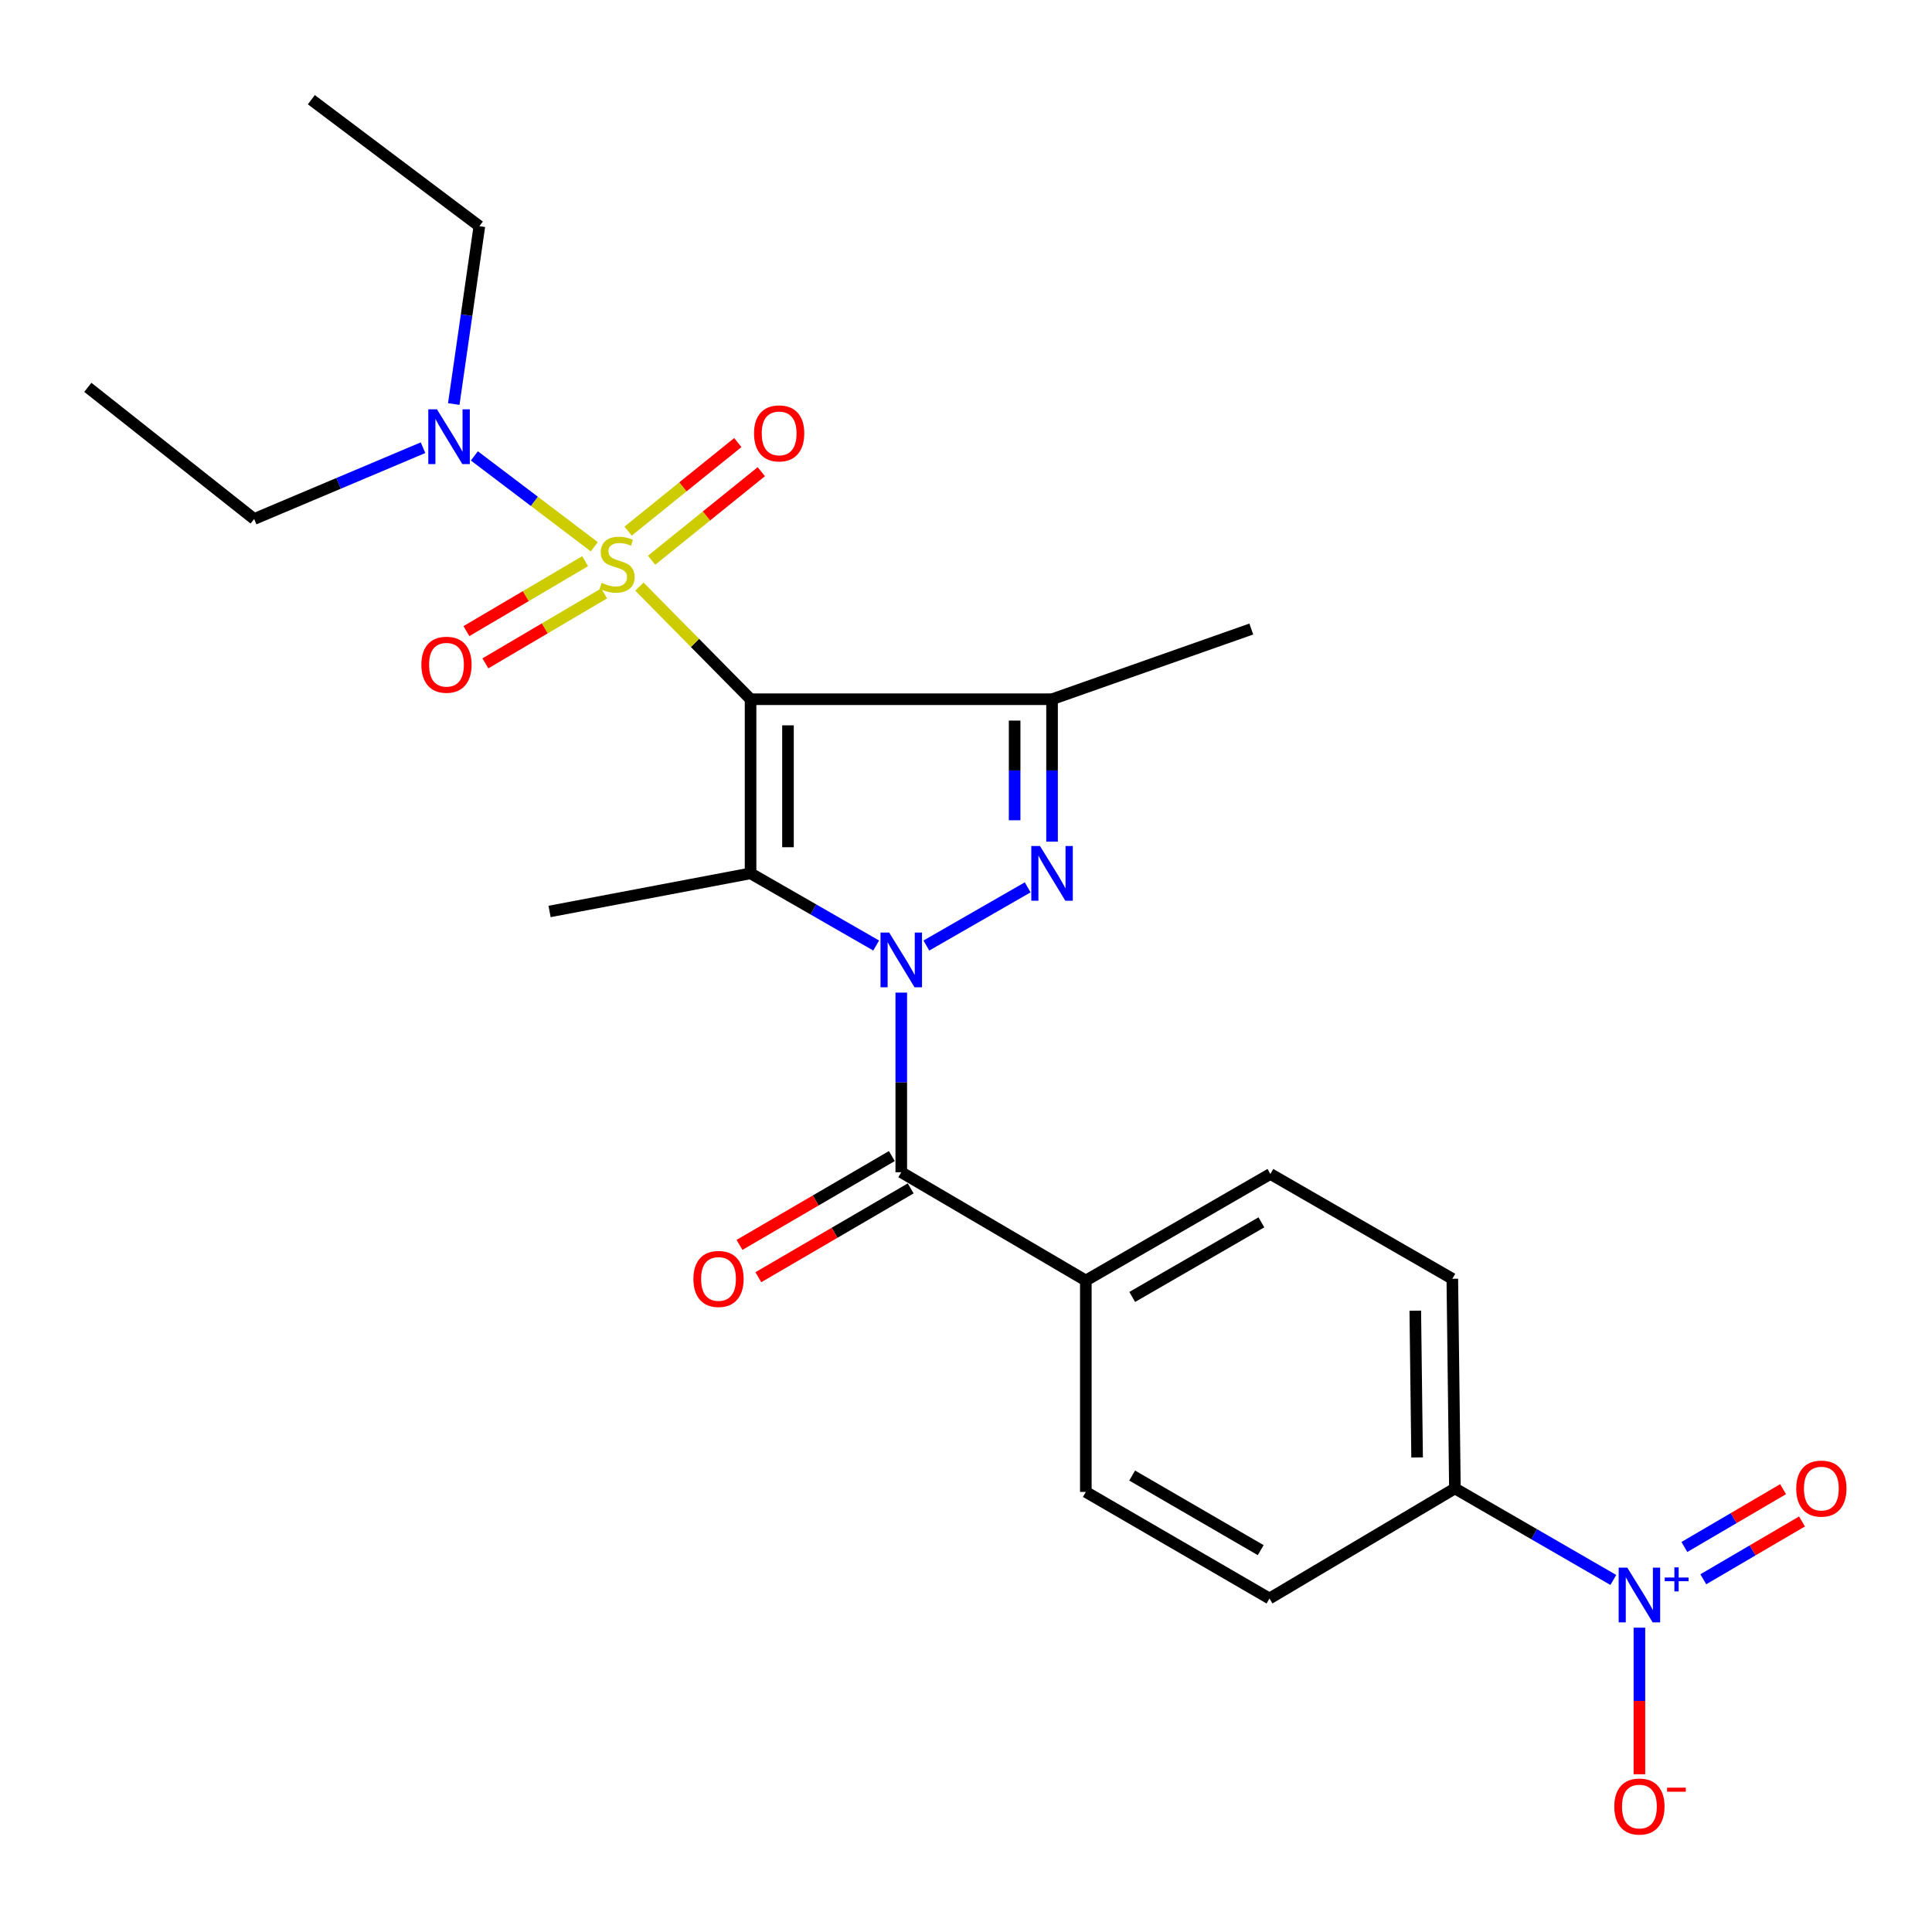 <?xml version='1.0' encoding='iso-8859-1'?>
<svg version='1.1' baseProfile='full'
              xmlns='http://www.w3.org/2000/svg'
                      xmlns:rdkit='http://www.rdkit.org/xml'
                      xmlns:xlink='http://www.w3.org/1999/xlink'
                  xml:space='preserve'
width='1000px' height='1000px' viewBox='0 0 1000 1000'>
<!-- END OF HEADER -->
<rect style='opacity:1.0;fill:#FFFFFF;stroke:none' width='1000' height='1000' x='0' y='0'> </rect>
<path class='bond-1' d='M 388.493,361.915 L 359.726,332.775' style='fill:none;fill-rule:evenodd;stroke:#000000;stroke-width:6px;stroke-linecap:butt;stroke-linejoin:miter;stroke-opacity:1' />
<path class='bond-1' d='M 359.726,332.775 L 330.958,303.636' style='fill:none;fill-rule:evenodd;stroke:#CCCC00;stroke-width:6px;stroke-linecap:butt;stroke-linejoin:miter;stroke-opacity:1' />
<path class='bond-2' d='M 388.493,361.915 L 388.493,452.042' style='fill:none;fill-rule:evenodd;stroke:#000000;stroke-width:6px;stroke-linecap:butt;stroke-linejoin:miter;stroke-opacity:1' />
<path class='bond-2' d='M 407.859,375.434 L 407.859,438.523' style='fill:none;fill-rule:evenodd;stroke:#000000;stroke-width:6px;stroke-linecap:butt;stroke-linejoin:miter;stroke-opacity:1' />
<path class='bond-4' d='M 388.493,361.915 L 544.541,361.915' style='fill:none;fill-rule:evenodd;stroke:#000000;stroke-width:6px;stroke-linecap:butt;stroke-linejoin:miter;stroke-opacity:1' />
<path class='bond-0' d='M 453.506,489.4 L 420.999,470.721' style='fill:none;fill-rule:evenodd;stroke:#0000FF;stroke-width:6px;stroke-linecap:butt;stroke-linejoin:miter;stroke-opacity:1' />
<path class='bond-0' d='M 420.999,470.721 L 388.493,452.042' style='fill:none;fill-rule:evenodd;stroke:#000000;stroke-width:6px;stroke-linecap:butt;stroke-linejoin:miter;stroke-opacity:1' />
<path class='bond-5' d='M 466.495,513.771 L 466.495,560.258' style='fill:none;fill-rule:evenodd;stroke:#0000FF;stroke-width:6px;stroke-linecap:butt;stroke-linejoin:miter;stroke-opacity:1' />
<path class='bond-5' d='M 466.495,560.258 L 466.495,606.745' style='fill:none;fill-rule:evenodd;stroke:#000000;stroke-width:6px;stroke-linecap:butt;stroke-linejoin:miter;stroke-opacity:1' />
<path class='bond-25' d='M 479.485,489.404 L 531.925,459.287' style='fill:none;fill-rule:evenodd;stroke:#0000FF;stroke-width:6px;stroke-linecap:butt;stroke-linejoin:miter;stroke-opacity:1' />
<path class='bond-7' d='M 307.612,283.002 L 276.572,259.483' style='fill:none;fill-rule:evenodd;stroke:#CCCC00;stroke-width:6px;stroke-linecap:butt;stroke-linejoin:miter;stroke-opacity:1' />
<path class='bond-7' d='M 276.572,259.483 L 245.532,235.964' style='fill:none;fill-rule:evenodd;stroke:#0000FF;stroke-width:6px;stroke-linecap:butt;stroke-linejoin:miter;stroke-opacity:1' />
<path class='bond-8' d='M 337.277,289.978 L 365.665,267.06' style='fill:none;fill-rule:evenodd;stroke:#CCCC00;stroke-width:6px;stroke-linecap:butt;stroke-linejoin:miter;stroke-opacity:1' />
<path class='bond-8' d='M 365.665,267.06 L 394.053,244.142' style='fill:none;fill-rule:evenodd;stroke:#FF0000;stroke-width:6px;stroke-linecap:butt;stroke-linejoin:miter;stroke-opacity:1' />
<path class='bond-8' d='M 325.113,274.909 L 353.5,251.991' style='fill:none;fill-rule:evenodd;stroke:#CCCC00;stroke-width:6px;stroke-linecap:butt;stroke-linejoin:miter;stroke-opacity:1' />
<path class='bond-8' d='M 353.5,251.991 L 381.888,229.074' style='fill:none;fill-rule:evenodd;stroke:#FF0000;stroke-width:6px;stroke-linecap:butt;stroke-linejoin:miter;stroke-opacity:1' />
<path class='bond-9' d='M 302.863,290.465 L 272.136,308.566' style='fill:none;fill-rule:evenodd;stroke:#CCCC00;stroke-width:6px;stroke-linecap:butt;stroke-linejoin:miter;stroke-opacity:1' />
<path class='bond-9' d='M 272.136,308.566 L 241.41,326.667' style='fill:none;fill-rule:evenodd;stroke:#FF0000;stroke-width:6px;stroke-linecap:butt;stroke-linejoin:miter;stroke-opacity:1' />
<path class='bond-9' d='M 312.693,307.151 L 281.966,325.252' style='fill:none;fill-rule:evenodd;stroke:#CCCC00;stroke-width:6px;stroke-linecap:butt;stroke-linejoin:miter;stroke-opacity:1' />
<path class='bond-9' d='M 281.966,325.252 L 251.24,343.353' style='fill:none;fill-rule:evenodd;stroke:#FF0000;stroke-width:6px;stroke-linecap:butt;stroke-linejoin:miter;stroke-opacity:1' />
<path class='bond-19' d='M 388.493,452.042 L 284.454,471.774' style='fill:none;fill-rule:evenodd;stroke:#000000;stroke-width:6px;stroke-linecap:butt;stroke-linejoin:miter;stroke-opacity:1' />
<path class='bond-3' d='M 544.541,435.629 L 544.541,398.772' style='fill:none;fill-rule:evenodd;stroke:#0000FF;stroke-width:6px;stroke-linecap:butt;stroke-linejoin:miter;stroke-opacity:1' />
<path class='bond-3' d='M 544.541,398.772 L 544.541,361.915' style='fill:none;fill-rule:evenodd;stroke:#000000;stroke-width:6px;stroke-linecap:butt;stroke-linejoin:miter;stroke-opacity:1' />
<path class='bond-3' d='M 525.174,424.572 L 525.174,398.772' style='fill:none;fill-rule:evenodd;stroke:#0000FF;stroke-width:6px;stroke-linecap:butt;stroke-linejoin:miter;stroke-opacity:1' />
<path class='bond-3' d='M 525.174,398.772 L 525.174,372.972' style='fill:none;fill-rule:evenodd;stroke:#000000;stroke-width:6px;stroke-linecap:butt;stroke-linejoin:miter;stroke-opacity:1' />
<path class='bond-20' d='M 544.541,361.915 L 647.665,325.582' style='fill:none;fill-rule:evenodd;stroke:#000000;stroke-width:6px;stroke-linecap:butt;stroke-linejoin:miter;stroke-opacity:1' />
<path class='bond-11' d='M 466.495,606.745 L 562.024,662.799' style='fill:none;fill-rule:evenodd;stroke:#000000;stroke-width:6px;stroke-linecap:butt;stroke-linejoin:miter;stroke-opacity:1' />
<path class='bond-14' d='M 461.618,598.38 L 422.19,621.368' style='fill:none;fill-rule:evenodd;stroke:#000000;stroke-width:6px;stroke-linecap:butt;stroke-linejoin:miter;stroke-opacity:1' />
<path class='bond-14' d='M 422.19,621.368 L 382.763,644.355' style='fill:none;fill-rule:evenodd;stroke:#FF0000;stroke-width:6px;stroke-linecap:butt;stroke-linejoin:miter;stroke-opacity:1' />
<path class='bond-14' d='M 471.372,615.11 L 431.945,638.098' style='fill:none;fill-rule:evenodd;stroke:#000000;stroke-width:6px;stroke-linecap:butt;stroke-linejoin:miter;stroke-opacity:1' />
<path class='bond-14' d='M 431.945,638.098 L 392.517,661.085' style='fill:none;fill-rule:evenodd;stroke:#FF0000;stroke-width:6px;stroke-linecap:butt;stroke-linejoin:miter;stroke-opacity:1' />
<path class='bond-6' d='M 835.059,817.784 L 794.059,794.097' style='fill:none;fill-rule:evenodd;stroke:#0000FF;stroke-width:6px;stroke-linecap:butt;stroke-linejoin:miter;stroke-opacity:1' />
<path class='bond-6' d='M 794.059,794.097 L 753.06,770.41' style='fill:none;fill-rule:evenodd;stroke:#000000;stroke-width:6px;stroke-linecap:butt;stroke-linejoin:miter;stroke-opacity:1' />
<path class='bond-12' d='M 848.556,842.477 L 848.556,880.412' style='fill:none;fill-rule:evenodd;stroke:#0000FF;stroke-width:6px;stroke-linecap:butt;stroke-linejoin:miter;stroke-opacity:1' />
<path class='bond-12' d='M 848.556,880.412 L 848.556,918.347' style='fill:none;fill-rule:evenodd;stroke:#FF0000;stroke-width:6px;stroke-linecap:butt;stroke-linejoin:miter;stroke-opacity:1' />
<path class='bond-13' d='M 881.624,817.431 L 907.168,802.466' style='fill:none;fill-rule:evenodd;stroke:#0000FF;stroke-width:6px;stroke-linecap:butt;stroke-linejoin:miter;stroke-opacity:1' />
<path class='bond-13' d='M 907.168,802.466 L 932.712,787.502' style='fill:none;fill-rule:evenodd;stroke:#FF0000;stroke-width:6px;stroke-linecap:butt;stroke-linejoin:miter;stroke-opacity:1' />
<path class='bond-13' d='M 871.835,800.722 L 897.379,785.757' style='fill:none;fill-rule:evenodd;stroke:#0000FF;stroke-width:6px;stroke-linecap:butt;stroke-linejoin:miter;stroke-opacity:1' />
<path class='bond-13' d='M 897.379,785.757 L 922.922,770.792' style='fill:none;fill-rule:evenodd;stroke:#FF0000;stroke-width:6px;stroke-linecap:butt;stroke-linejoin:miter;stroke-opacity:1' />
<path class='bond-21' d='M 234.869,209.128 L 241.495,163.1' style='fill:none;fill-rule:evenodd;stroke:#0000FF;stroke-width:6px;stroke-linecap:butt;stroke-linejoin:miter;stroke-opacity:1' />
<path class='bond-21' d='M 241.495,163.1 L 248.121,117.073' style='fill:none;fill-rule:evenodd;stroke:#000000;stroke-width:6px;stroke-linecap:butt;stroke-linejoin:miter;stroke-opacity:1' />
<path class='bond-22' d='M 218.957,231.73 L 175.252,250.182' style='fill:none;fill-rule:evenodd;stroke:#0000FF;stroke-width:6px;stroke-linecap:butt;stroke-linejoin:miter;stroke-opacity:1' />
<path class='bond-22' d='M 175.252,250.182 L 131.548,268.634' style='fill:none;fill-rule:evenodd;stroke:#000000;stroke-width:6px;stroke-linecap:butt;stroke-linejoin:miter;stroke-opacity:1' />
<path class='bond-10' d='M 753.06,770.41 L 751.715,661.895' style='fill:none;fill-rule:evenodd;stroke:#000000;stroke-width:6px;stroke-linecap:butt;stroke-linejoin:miter;stroke-opacity:1' />
<path class='bond-10' d='M 733.493,754.373 L 732.552,678.413' style='fill:none;fill-rule:evenodd;stroke:#000000;stroke-width:6px;stroke-linecap:butt;stroke-linejoin:miter;stroke-opacity:1' />
<path class='bond-26' d='M 753.06,770.41 L 657.079,827.379' style='fill:none;fill-rule:evenodd;stroke:#000000;stroke-width:6px;stroke-linecap:butt;stroke-linejoin:miter;stroke-opacity:1' />
<path class='bond-17' d='M 562.024,662.799 L 562.024,772.218' style='fill:none;fill-rule:evenodd;stroke:#000000;stroke-width:6px;stroke-linecap:butt;stroke-linejoin:miter;stroke-opacity:1' />
<path class='bond-18' d='M 562.024,662.799 L 657.542,607.638' style='fill:none;fill-rule:evenodd;stroke:#000000;stroke-width:6px;stroke-linecap:butt;stroke-linejoin:miter;stroke-opacity:1' />
<path class='bond-18' d='M 586.036,671.296 L 652.899,632.683' style='fill:none;fill-rule:evenodd;stroke:#000000;stroke-width:6px;stroke-linecap:butt;stroke-linejoin:miter;stroke-opacity:1' />
<path class='bond-15' d='M 657.079,827.379 L 562.024,772.218' style='fill:none;fill-rule:evenodd;stroke:#000000;stroke-width:6px;stroke-linecap:butt;stroke-linejoin:miter;stroke-opacity:1' />
<path class='bond-15' d='M 652.541,802.355 L 586.002,763.742' style='fill:none;fill-rule:evenodd;stroke:#000000;stroke-width:6px;stroke-linecap:butt;stroke-linejoin:miter;stroke-opacity:1' />
<path class='bond-16' d='M 751.715,661.895 L 657.542,607.638' style='fill:none;fill-rule:evenodd;stroke:#000000;stroke-width:6px;stroke-linecap:butt;stroke-linejoin:miter;stroke-opacity:1' />
<path class='bond-24' d='M 248.121,117.073 L 161.146,51.605' style='fill:none;fill-rule:evenodd;stroke:#000000;stroke-width:6px;stroke-linecap:butt;stroke-linejoin:miter;stroke-opacity:1' />
<path class='bond-23' d='M 131.548,268.634 L 45.455,200.487' style='fill:none;fill-rule:evenodd;stroke:#000000;stroke-width:6px;stroke-linecap:butt;stroke-linejoin:miter;stroke-opacity:1' />
<path  class='atom-1' d='M 460.235 482.704
L 469.515 497.704
Q 470.435 499.184, 471.915 501.864
Q 473.395 504.544, 473.475 504.704
L 473.475 482.704
L 477.235 482.704
L 477.235 511.024
L 473.355 511.024
L 463.395 494.624
Q 462.235 492.704, 460.995 490.504
Q 459.795 488.304, 459.435 487.624
L 459.435 511.024
L 455.755 511.024
L 455.755 482.704
L 460.235 482.704
' fill='#0000FF'/>
<path  class='atom-2' d='M 311.42 301.669
Q 311.74 301.789, 313.06 302.349
Q 314.38 302.909, 315.82 303.269
Q 317.3 303.589, 318.74 303.589
Q 321.42 303.589, 322.98 302.309
Q 324.54 300.989, 324.54 298.709
Q 324.54 297.149, 323.74 296.189
Q 322.98 295.229, 321.78 294.709
Q 320.58 294.189, 318.58 293.589
Q 316.06 292.829, 314.54 292.109
Q 313.06 291.389, 311.98 289.869
Q 310.94 288.349, 310.94 285.789
Q 310.94 282.229, 313.34 280.029
Q 315.78 277.829, 320.58 277.829
Q 323.86 277.829, 327.58 279.389
L 326.66 282.469
Q 323.26 281.069, 320.7 281.069
Q 317.94 281.069, 316.42 282.229
Q 314.9 283.349, 314.94 285.309
Q 314.94 286.829, 315.7 287.749
Q 316.5 288.669, 317.62 289.189
Q 318.78 289.709, 320.7 290.309
Q 323.26 291.109, 324.78 291.909
Q 326.3 292.709, 327.38 294.349
Q 328.5 295.949, 328.5 298.709
Q 328.5 302.629, 325.86 304.749
Q 323.26 306.829, 318.9 306.829
Q 316.38 306.829, 314.46 306.269
Q 312.58 305.749, 310.34 304.829
L 311.42 301.669
' fill='#CCCC00'/>
<path  class='atom-4' d='M 538.281 437.882
L 547.561 452.882
Q 548.481 454.362, 549.961 457.042
Q 551.441 459.722, 551.521 459.882
L 551.521 437.882
L 555.281 437.882
L 555.281 466.202
L 551.401 466.202
L 541.441 449.802
Q 540.281 447.882, 539.041 445.682
Q 537.841 443.482, 537.481 442.802
L 537.481 466.202
L 533.801 466.202
L 533.801 437.882
L 538.281 437.882
' fill='#0000FF'/>
<path  class='atom-7' d='M 842.296 811.422
L 851.576 826.422
Q 852.496 827.902, 853.976 830.582
Q 855.456 833.262, 855.536 833.422
L 855.536 811.422
L 859.296 811.422
L 859.296 839.742
L 855.416 839.742
L 845.456 823.342
Q 844.296 821.422, 843.056 819.222
Q 841.856 817.022, 841.496 816.342
L 841.496 839.742
L 837.816 839.742
L 837.816 811.422
L 842.296 811.422
' fill='#0000FF'/>
<path  class='atom-7' d='M 861.672 816.527
L 866.662 816.527
L 866.662 811.273
L 868.879 811.273
L 868.879 816.527
L 874.001 816.527
L 874.001 818.428
L 868.879 818.428
L 868.879 823.708
L 866.662 823.708
L 866.662 818.428
L 861.672 818.428
L 861.672 816.527
' fill='#0000FF'/>
<path  class='atom-8' d='M 226.174 211.88
L 235.454 226.88
Q 236.374 228.36, 237.854 231.04
Q 239.334 233.72, 239.414 233.88
L 239.414 211.88
L 243.174 211.88
L 243.174 240.2
L 239.294 240.2
L 229.334 223.8
Q 228.174 221.88, 226.934 219.68
Q 225.734 217.48, 225.374 216.8
L 225.374 240.2
L 221.694 240.2
L 221.694 211.88
L 226.174 211.88
' fill='#0000FF'/>
<path  class='atom-9' d='M 390.286 224.323
Q 390.286 217.523, 393.646 213.723
Q 397.006 209.923, 403.286 209.923
Q 409.566 209.923, 412.926 213.723
Q 416.286 217.523, 416.286 224.323
Q 416.286 231.203, 412.886 235.123
Q 409.486 239.003, 403.286 239.003
Q 397.046 239.003, 393.646 235.123
Q 390.286 231.243, 390.286 224.323
M 403.286 235.803
Q 407.606 235.803, 409.926 232.923
Q 412.286 230.003, 412.286 224.323
Q 412.286 218.763, 409.926 215.963
Q 407.606 213.123, 403.286 213.123
Q 398.966 213.123, 396.606 215.923
Q 394.286 218.723, 394.286 224.323
Q 394.286 230.043, 396.606 232.923
Q 398.966 235.803, 403.286 235.803
' fill='#FF0000'/>
<path  class='atom-10' d='M 218.1 344.059
Q 218.1 337.259, 221.46 333.459
Q 224.82 329.659, 231.1 329.659
Q 237.38 329.659, 240.74 333.459
Q 244.1 337.259, 244.1 344.059
Q 244.1 350.939, 240.7 354.859
Q 237.3 358.739, 231.1 358.739
Q 224.86 358.739, 221.46 354.859
Q 218.1 350.979, 218.1 344.059
M 231.1 355.539
Q 235.42 355.539, 237.74 352.659
Q 240.1 349.739, 240.1 344.059
Q 240.1 338.499, 237.74 335.699
Q 235.42 332.859, 231.1 332.859
Q 226.78 332.859, 224.42 335.659
Q 222.1 338.459, 222.1 344.059
Q 222.1 349.779, 224.42 352.659
Q 226.78 355.539, 231.1 355.539
' fill='#FF0000'/>
<path  class='atom-13' d='M 835.556 935.059
Q 835.556 928.259, 838.916 924.459
Q 842.276 920.659, 848.556 920.659
Q 854.836 920.659, 858.196 924.459
Q 861.556 928.259, 861.556 935.059
Q 861.556 941.939, 858.156 945.859
Q 854.756 949.739, 848.556 949.739
Q 842.316 949.739, 838.916 945.859
Q 835.556 941.979, 835.556 935.059
M 848.556 946.539
Q 852.876 946.539, 855.196 943.659
Q 857.556 940.739, 857.556 935.059
Q 857.556 929.499, 855.196 926.699
Q 852.876 923.859, 848.556 923.859
Q 844.236 923.859, 841.876 926.659
Q 839.556 929.459, 839.556 935.059
Q 839.556 940.779, 841.876 943.659
Q 844.236 946.539, 848.556 946.539
' fill='#FF0000'/>
<path  class='atom-13' d='M 862.876 925.281
L 872.565 925.281
L 872.565 927.393
L 862.876 927.393
L 862.876 925.281
' fill='#FF0000'/>
<path  class='atom-14' d='M 929.729 770.49
Q 929.729 763.69, 933.089 759.89
Q 936.449 756.09, 942.729 756.09
Q 949.009 756.09, 952.369 759.89
Q 955.729 763.69, 955.729 770.49
Q 955.729 777.37, 952.329 781.29
Q 948.929 785.17, 942.729 785.17
Q 936.489 785.17, 933.089 781.29
Q 929.729 777.41, 929.729 770.49
M 942.729 781.97
Q 947.049 781.97, 949.369 779.09
Q 951.729 776.17, 951.729 770.49
Q 951.729 764.93, 949.369 762.13
Q 947.049 759.29, 942.729 759.29
Q 938.409 759.29, 936.049 762.09
Q 933.729 764.89, 933.729 770.49
Q 933.729 776.21, 936.049 779.09
Q 938.409 781.97, 942.729 781.97
' fill='#FF0000'/>
<path  class='atom-15' d='M 358.903 661.975
Q 358.903 655.175, 362.263 651.375
Q 365.623 647.575, 371.903 647.575
Q 378.183 647.575, 381.543 651.375
Q 384.903 655.175, 384.903 661.975
Q 384.903 668.855, 381.503 672.775
Q 378.103 676.655, 371.903 676.655
Q 365.663 676.655, 362.263 672.775
Q 358.903 668.895, 358.903 661.975
M 371.903 673.455
Q 376.223 673.455, 378.543 670.575
Q 380.903 667.655, 380.903 661.975
Q 380.903 656.415, 378.543 653.615
Q 376.223 650.775, 371.903 650.775
Q 367.583 650.775, 365.223 653.575
Q 362.903 656.375, 362.903 661.975
Q 362.903 667.695, 365.223 670.575
Q 367.583 673.455, 371.903 673.455
' fill='#FF0000'/>
</svg>
